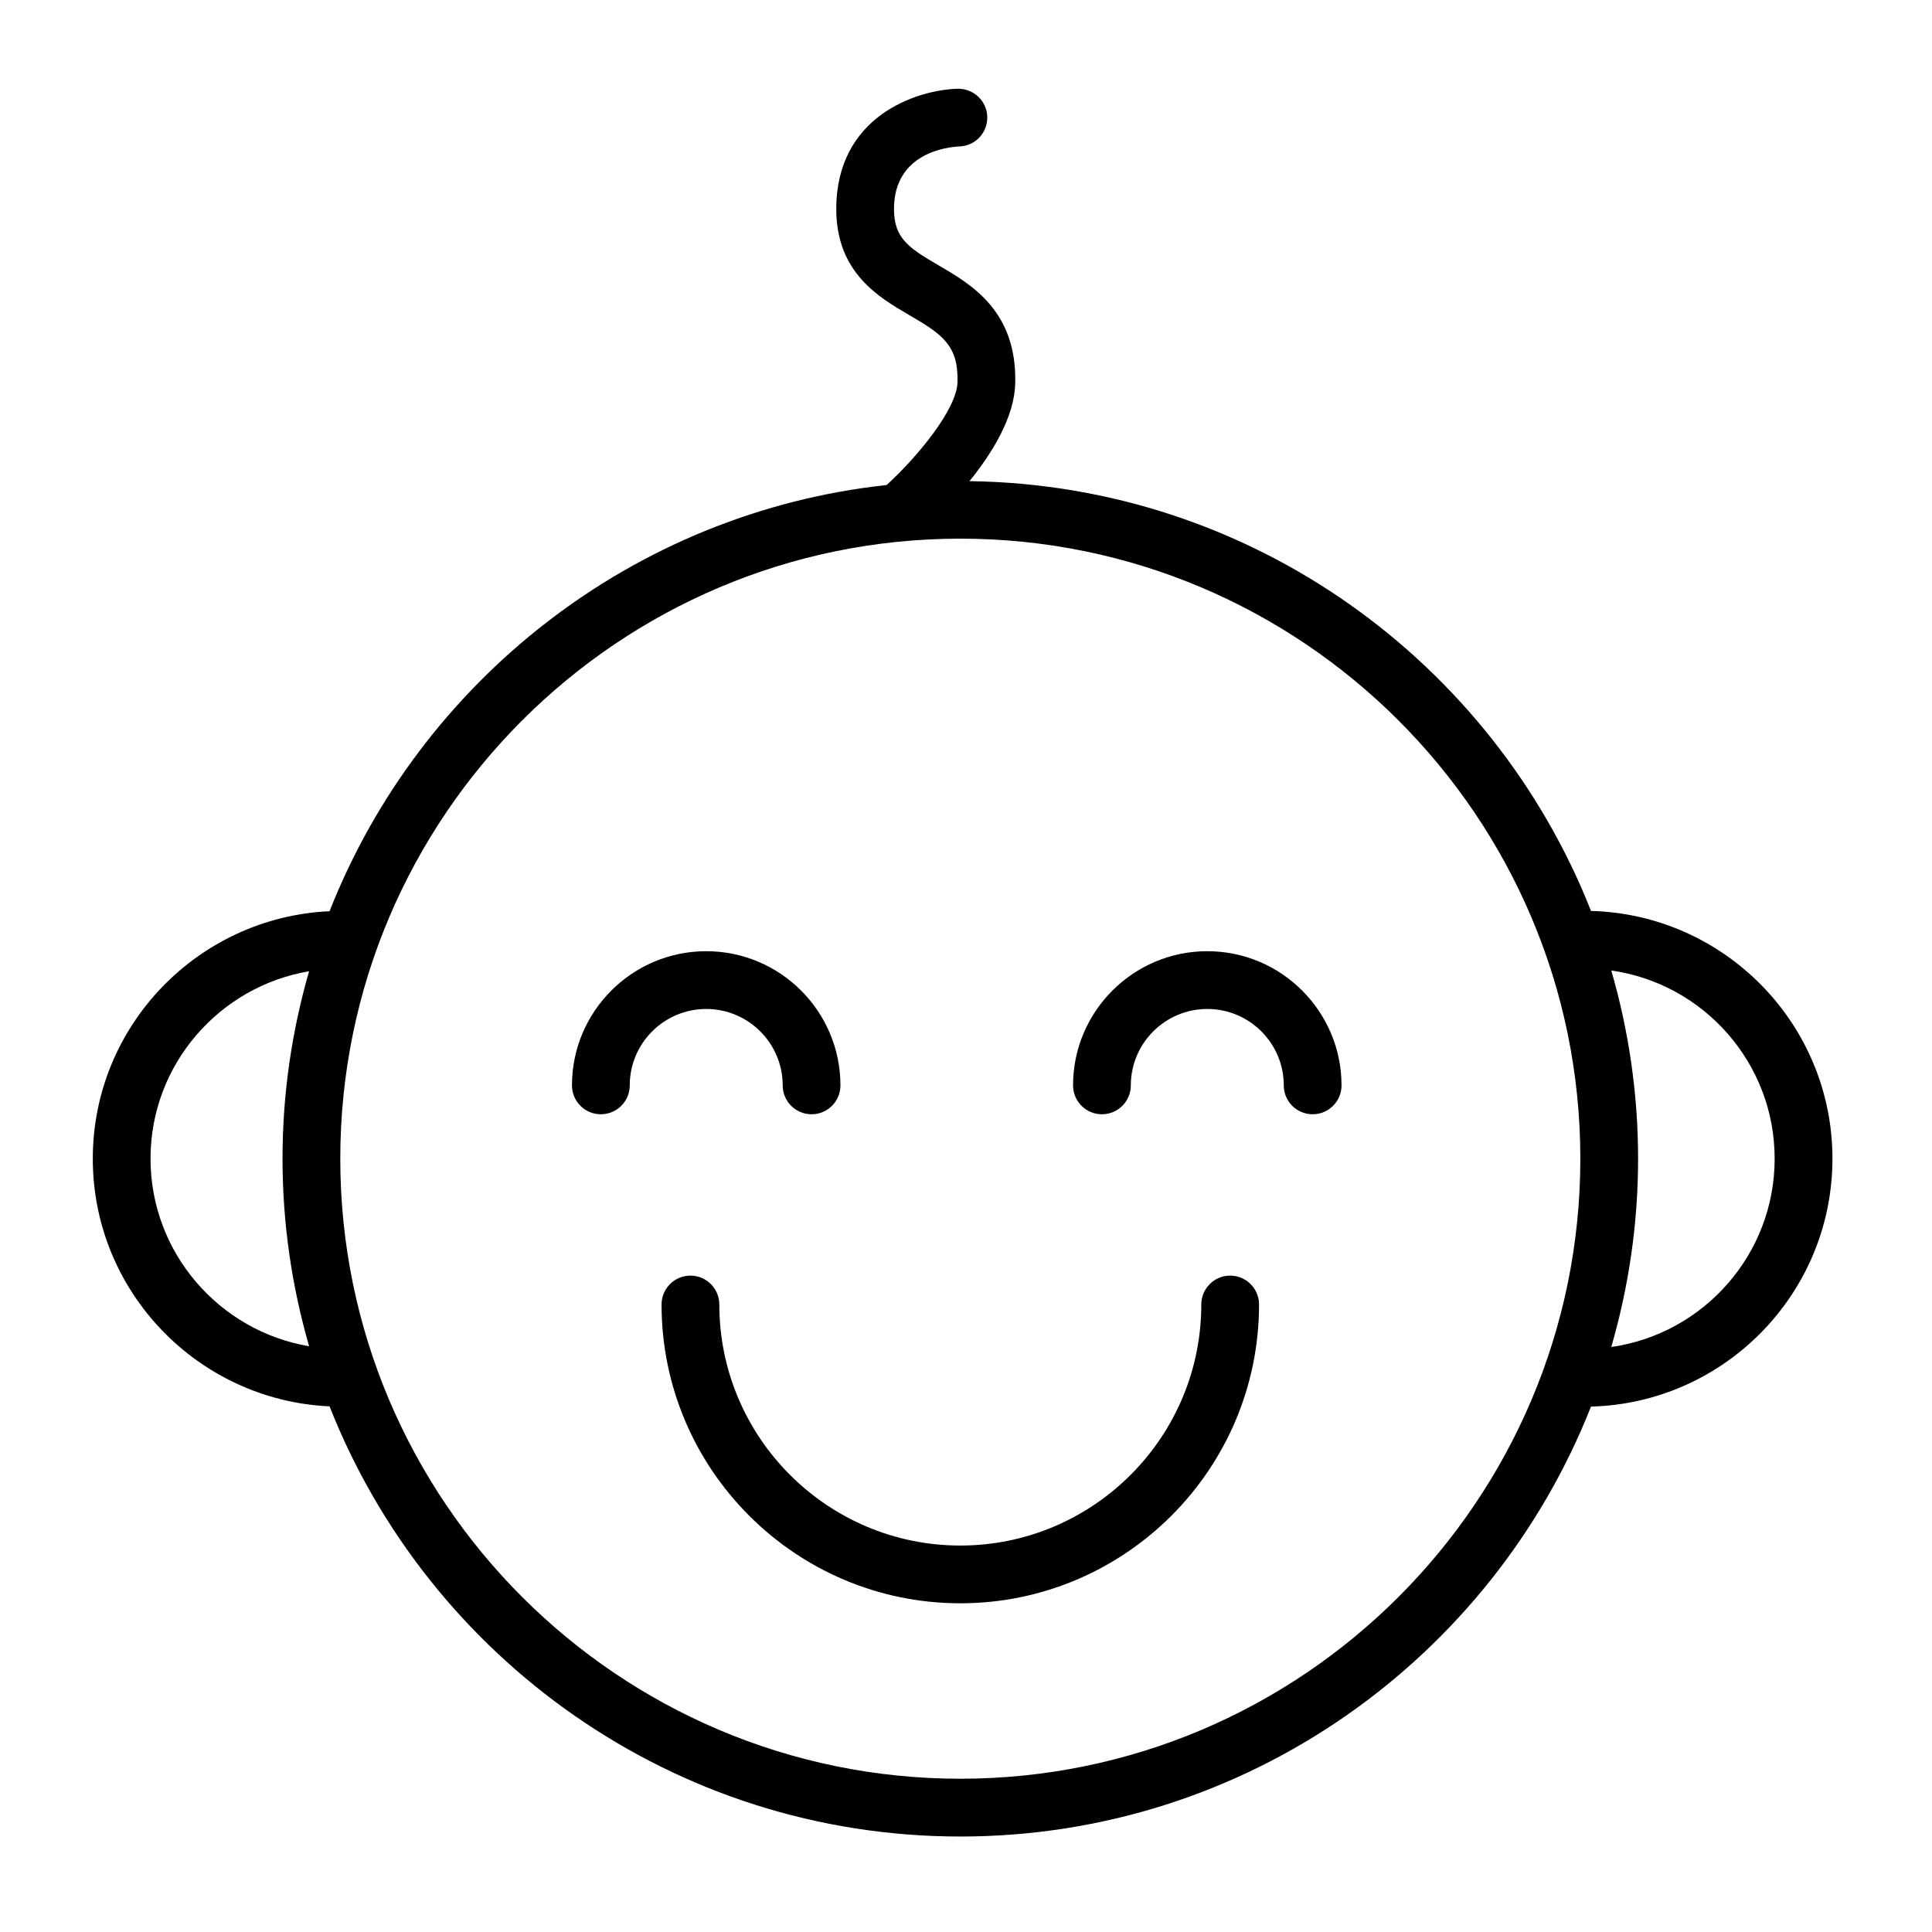 <?xml version="1.0" encoding="UTF-8"?> <svg xmlns="http://www.w3.org/2000/svg" width="100" height="100" viewBox="0 0 100 100" fill="none"> <path d="M94.847 59.971C94.847 53.006 89.27 47.331 82.35 47.15C77.273 34.272 64.796 25.099 50.181 24.904C51.36 23.445 52.501 21.598 52.548 19.852C52.643 16.102 50.294 14.733 48.579 13.733C47.024 12.827 46.276 12.325 46.273 10.829C46.267 7.878 49.094 7.605 49.652 7.581C50.477 7.556 51.126 6.867 51.101 6.042C51.075 5.217 50.393 4.579 49.562 4.593C47.386 4.66 43.274 6.05 43.285 10.837C43.294 14.112 45.479 15.386 47.075 16.316C48.788 17.315 49.608 17.879 49.561 19.776C49.523 21.201 47.451 23.681 45.893 25.104C32.732 26.534 21.741 35.273 17.058 47.164C10.249 47.476 4.803 53.093 4.803 59.973C4.803 66.86 10.251 72.481 17.058 72.793C22.188 85.815 34.883 95.058 49.706 95.058C64.524 95.058 77.215 85.82 82.349 72.805C89.269 72.623 94.847 66.943 94.847 59.971ZM7.791 59.971C7.791 55.102 11.348 51.059 15.998 50.272C15.109 53.356 14.623 56.608 14.623 59.974C14.623 63.342 15.11 66.597 16 69.682C11.349 68.894 7.791 64.845 7.791 59.971ZM49.705 92.067C32.01 92.067 17.613 77.671 17.613 59.974C17.613 42.278 32.01 27.881 49.705 27.881C67.402 27.881 81.798 42.278 81.798 59.974C81.798 77.671 67.402 92.067 49.705 92.067ZM83.399 69.721C84.297 66.624 84.787 63.356 84.787 59.974C84.787 56.593 84.297 53.327 83.4 50.232C88.172 50.91 91.856 55.014 91.856 59.971C91.857 64.935 88.171 69.042 83.399 69.721Z" fill="black"></path> <path d="M40.512 56.18C40.512 57.005 41.181 57.674 42.007 57.674C42.833 57.674 43.501 57.005 43.501 56.18C43.501 52.35 40.385 49.234 36.554 49.234C32.722 49.234 29.605 52.35 29.605 56.18C29.605 57.005 30.274 57.674 31.1 57.674C31.926 57.674 32.595 57.005 32.595 56.18C32.595 53.999 34.371 52.224 36.554 52.224C38.736 52.224 40.512 53.999 40.512 56.18Z" fill="black"></path> <path d="M62.489 49.234C58.658 49.234 55.541 52.35 55.541 56.18C55.541 57.005 56.211 57.674 57.036 57.674C57.861 57.674 58.531 57.005 58.531 56.18C58.531 53.999 60.306 52.224 62.489 52.224C64.673 52.224 66.448 53.998 66.448 56.18C66.448 57.005 67.117 57.674 67.942 57.674C68.767 57.674 69.437 57.005 69.437 56.18C69.437 52.35 66.32 49.234 62.489 49.234Z" fill="black"></path> <path d="M63.673 66.026C62.848 66.026 62.179 66.695 62.179 67.521C62.179 74.399 56.583 79.997 49.705 79.997C42.827 79.997 37.232 74.4 37.232 67.521C37.232 66.695 36.563 66.026 35.737 66.026C34.911 66.026 34.242 66.695 34.242 67.521C34.242 76.049 41.179 82.986 49.705 82.986C58.231 82.986 65.168 76.049 65.168 67.521C65.168 66.695 64.499 66.026 63.673 66.026Z" fill="black"></path> </svg> 